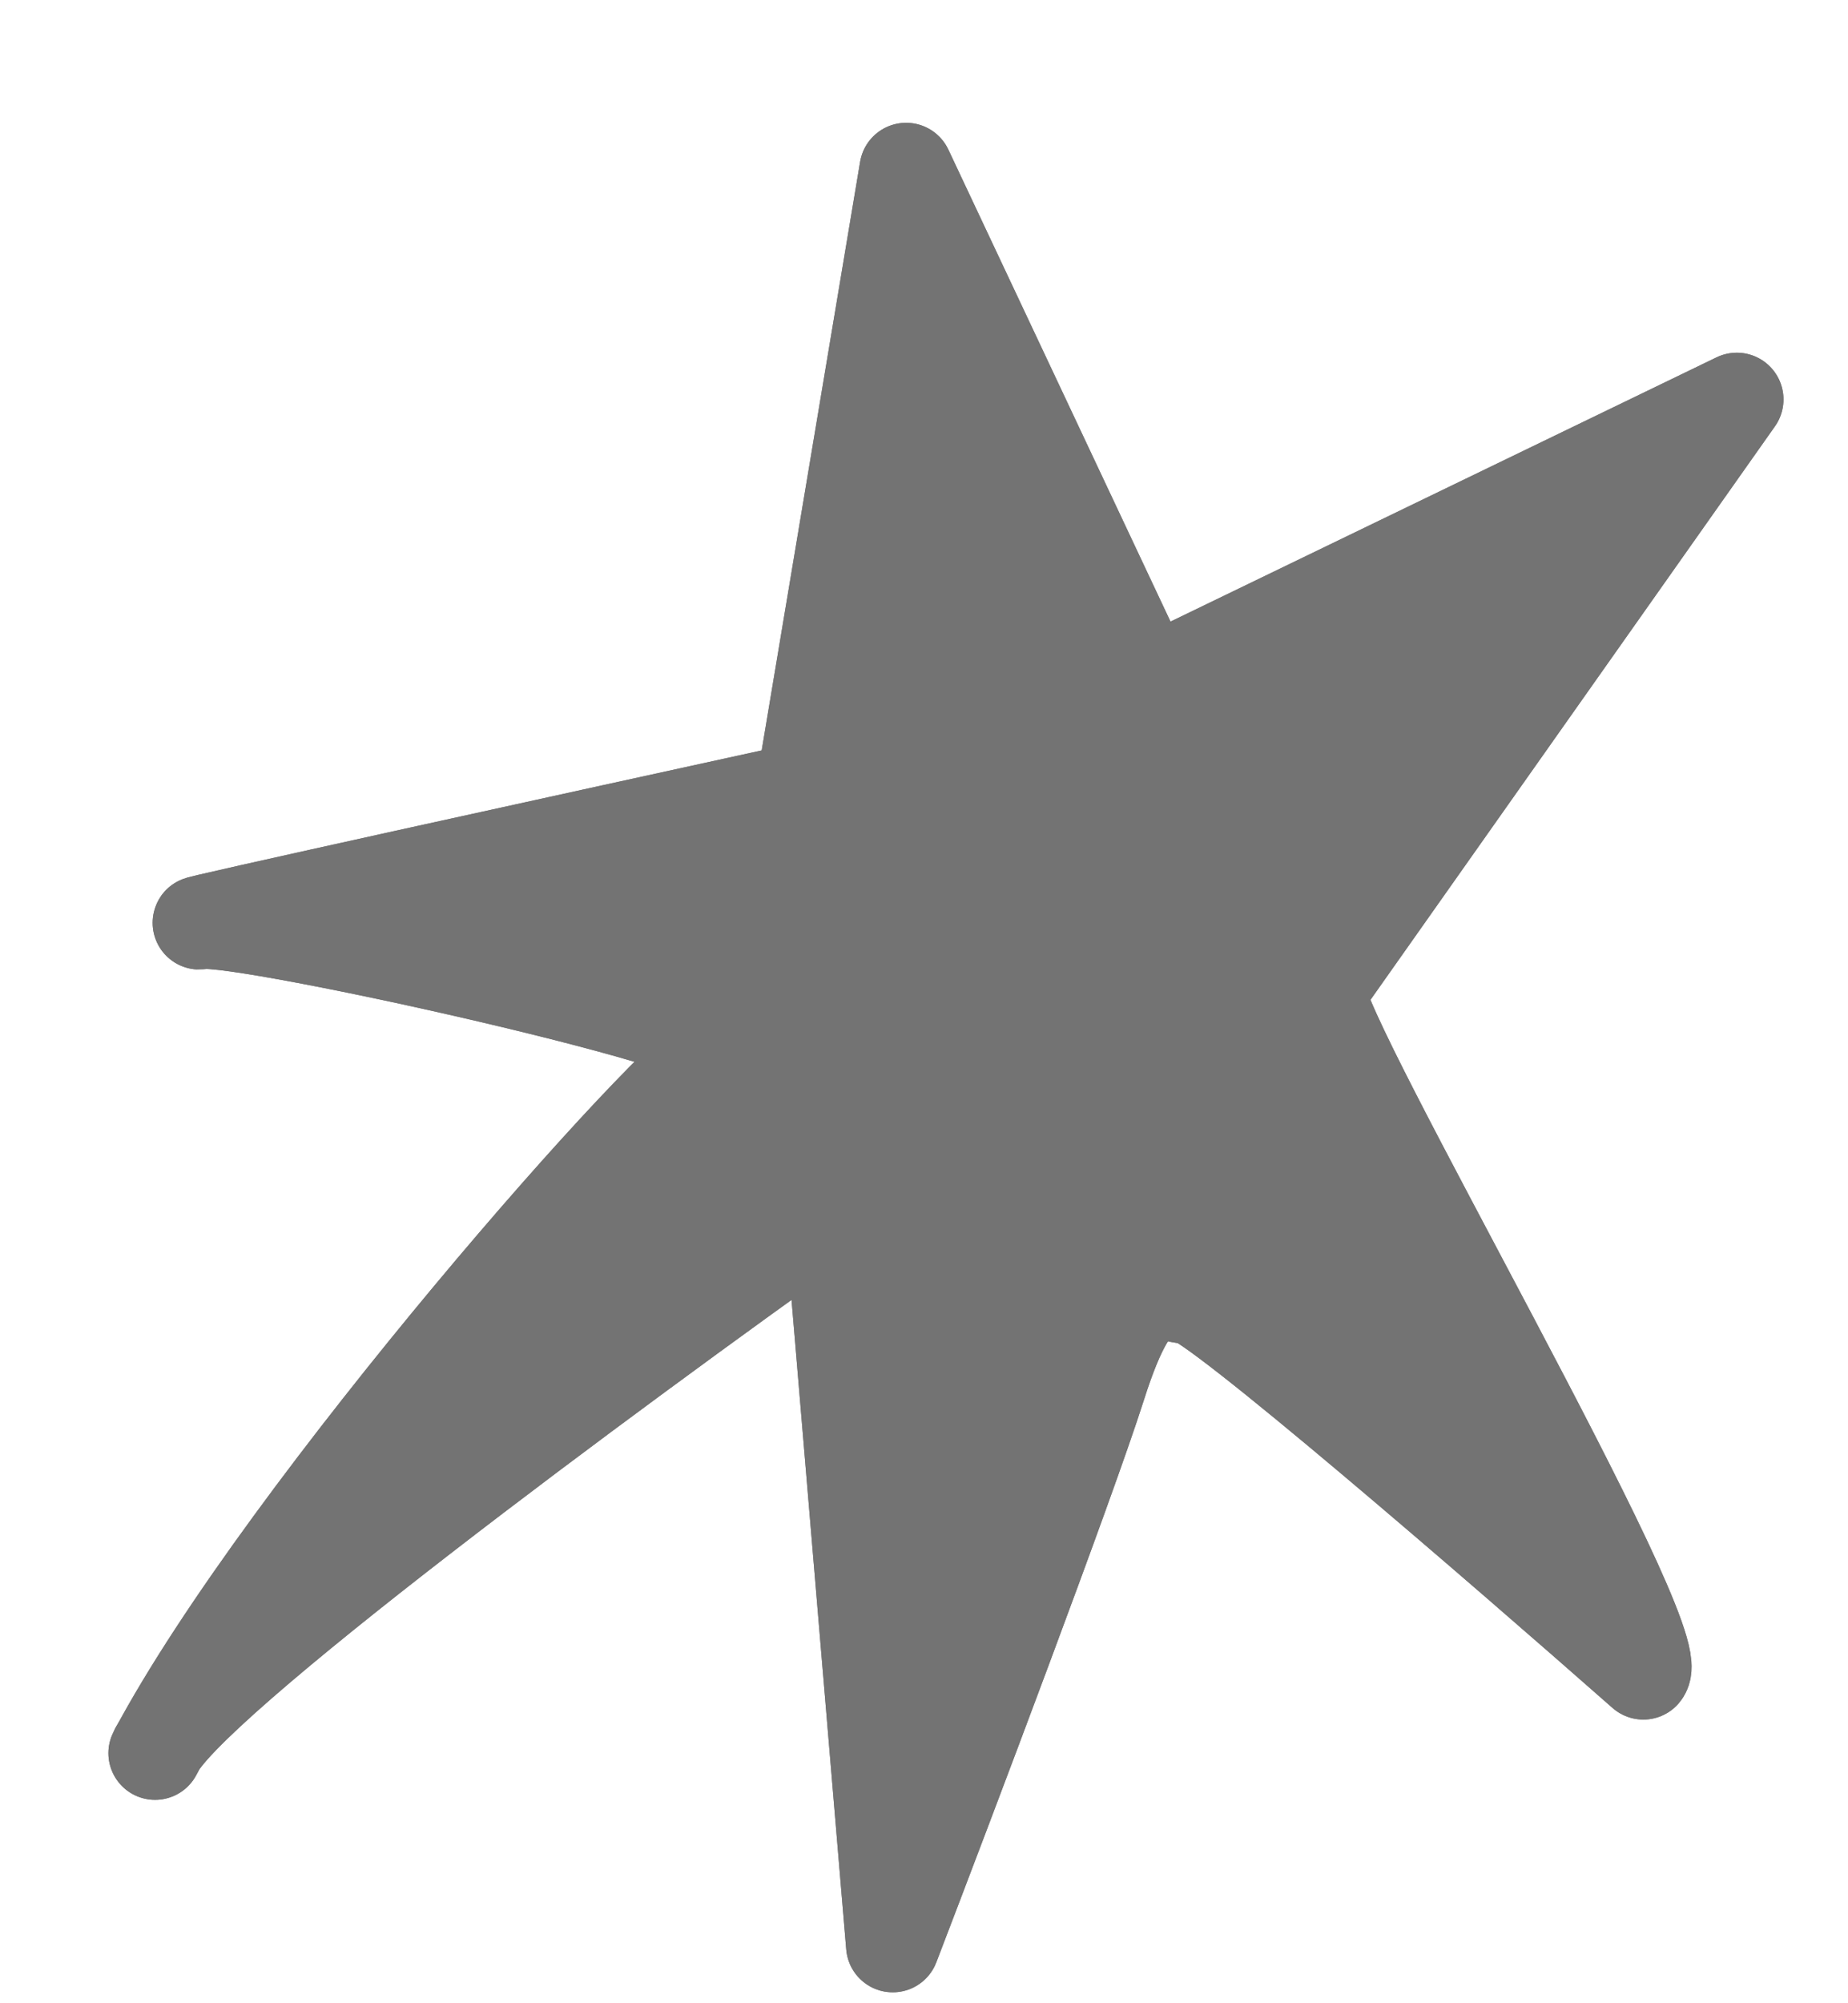 <?xml version="1.0" encoding="utf-8"?>
<svg xmlns="http://www.w3.org/2000/svg" fill="none" height="100%" overflow="visible" preserveAspectRatio="none" style="display: block;" viewBox="0 0 12 13" width="100%">
<g id="SVG">
<g id="Vector 445">
<path d="M5.211 5.122L5.884 1.1L7.457 4.44L11.278 2.592L8.566 6.435C8.565 6.747 10.852 10.646 10.671 10.856C9.749 10.044 7.869 8.42 7.726 8.419C7.547 8.418 7.391 8.202 7.14 8.991C6.939 9.623 6.161 11.678 5.797 12.626L5.397 7.879C4.053 8.834 1.373 10.807 1.035 11.325C1.025 11.343 1.016 11.36 1.007 11.377C1.013 11.362 1.022 11.345 1.035 11.325C1.9 9.738 4.397 6.914 4.664 6.821C5.001 6.703 1.575 5.941 1.306 5.987C1.09 6.024 3.82 5.426 5.211 5.122Z" fill="#737373"/>
<path d="M5.211 5.122L5.884 1.1L7.457 4.44L11.278 2.592L8.566 6.435C8.565 6.747 10.852 10.646 10.671 10.856C9.749 10.044 7.869 8.42 7.726 8.419C7.547 8.418 7.391 8.202 7.14 8.991C6.939 9.623 6.161 11.678 5.797 12.626L5.397 7.879C4.002 8.87 1.17 10.957 1.007 11.377C1.845 9.801 4.394 6.915 4.664 6.821C5.001 6.703 1.575 5.941 1.306 5.987C1.09 6.024 3.82 5.426 5.211 5.122Z" stroke="#737373" stroke-linejoin="round" stroke-width="0.606"/>
<path d="M5.211 5.122L5.884 1.1L7.457 4.44L11.278 2.592L8.566 6.435C8.565 6.747 10.852 10.646 10.671 10.856C9.749 10.044 7.869 8.42 7.726 8.419C7.547 8.418 7.391 8.202 7.14 8.991C6.939 9.623 6.161 11.678 5.797 12.626L5.397 7.879C4.002 8.87 1.17 10.957 1.007 11.377C1.845 9.801 4.394 6.915 4.664 6.821C5.001 6.703 1.575 5.941 1.306 5.987C1.09 6.024 3.82 5.426 5.211 5.122Z" stroke="#737373" stroke-linejoin="round" stroke-width="0.606"/>
</g>
</g>
</svg>